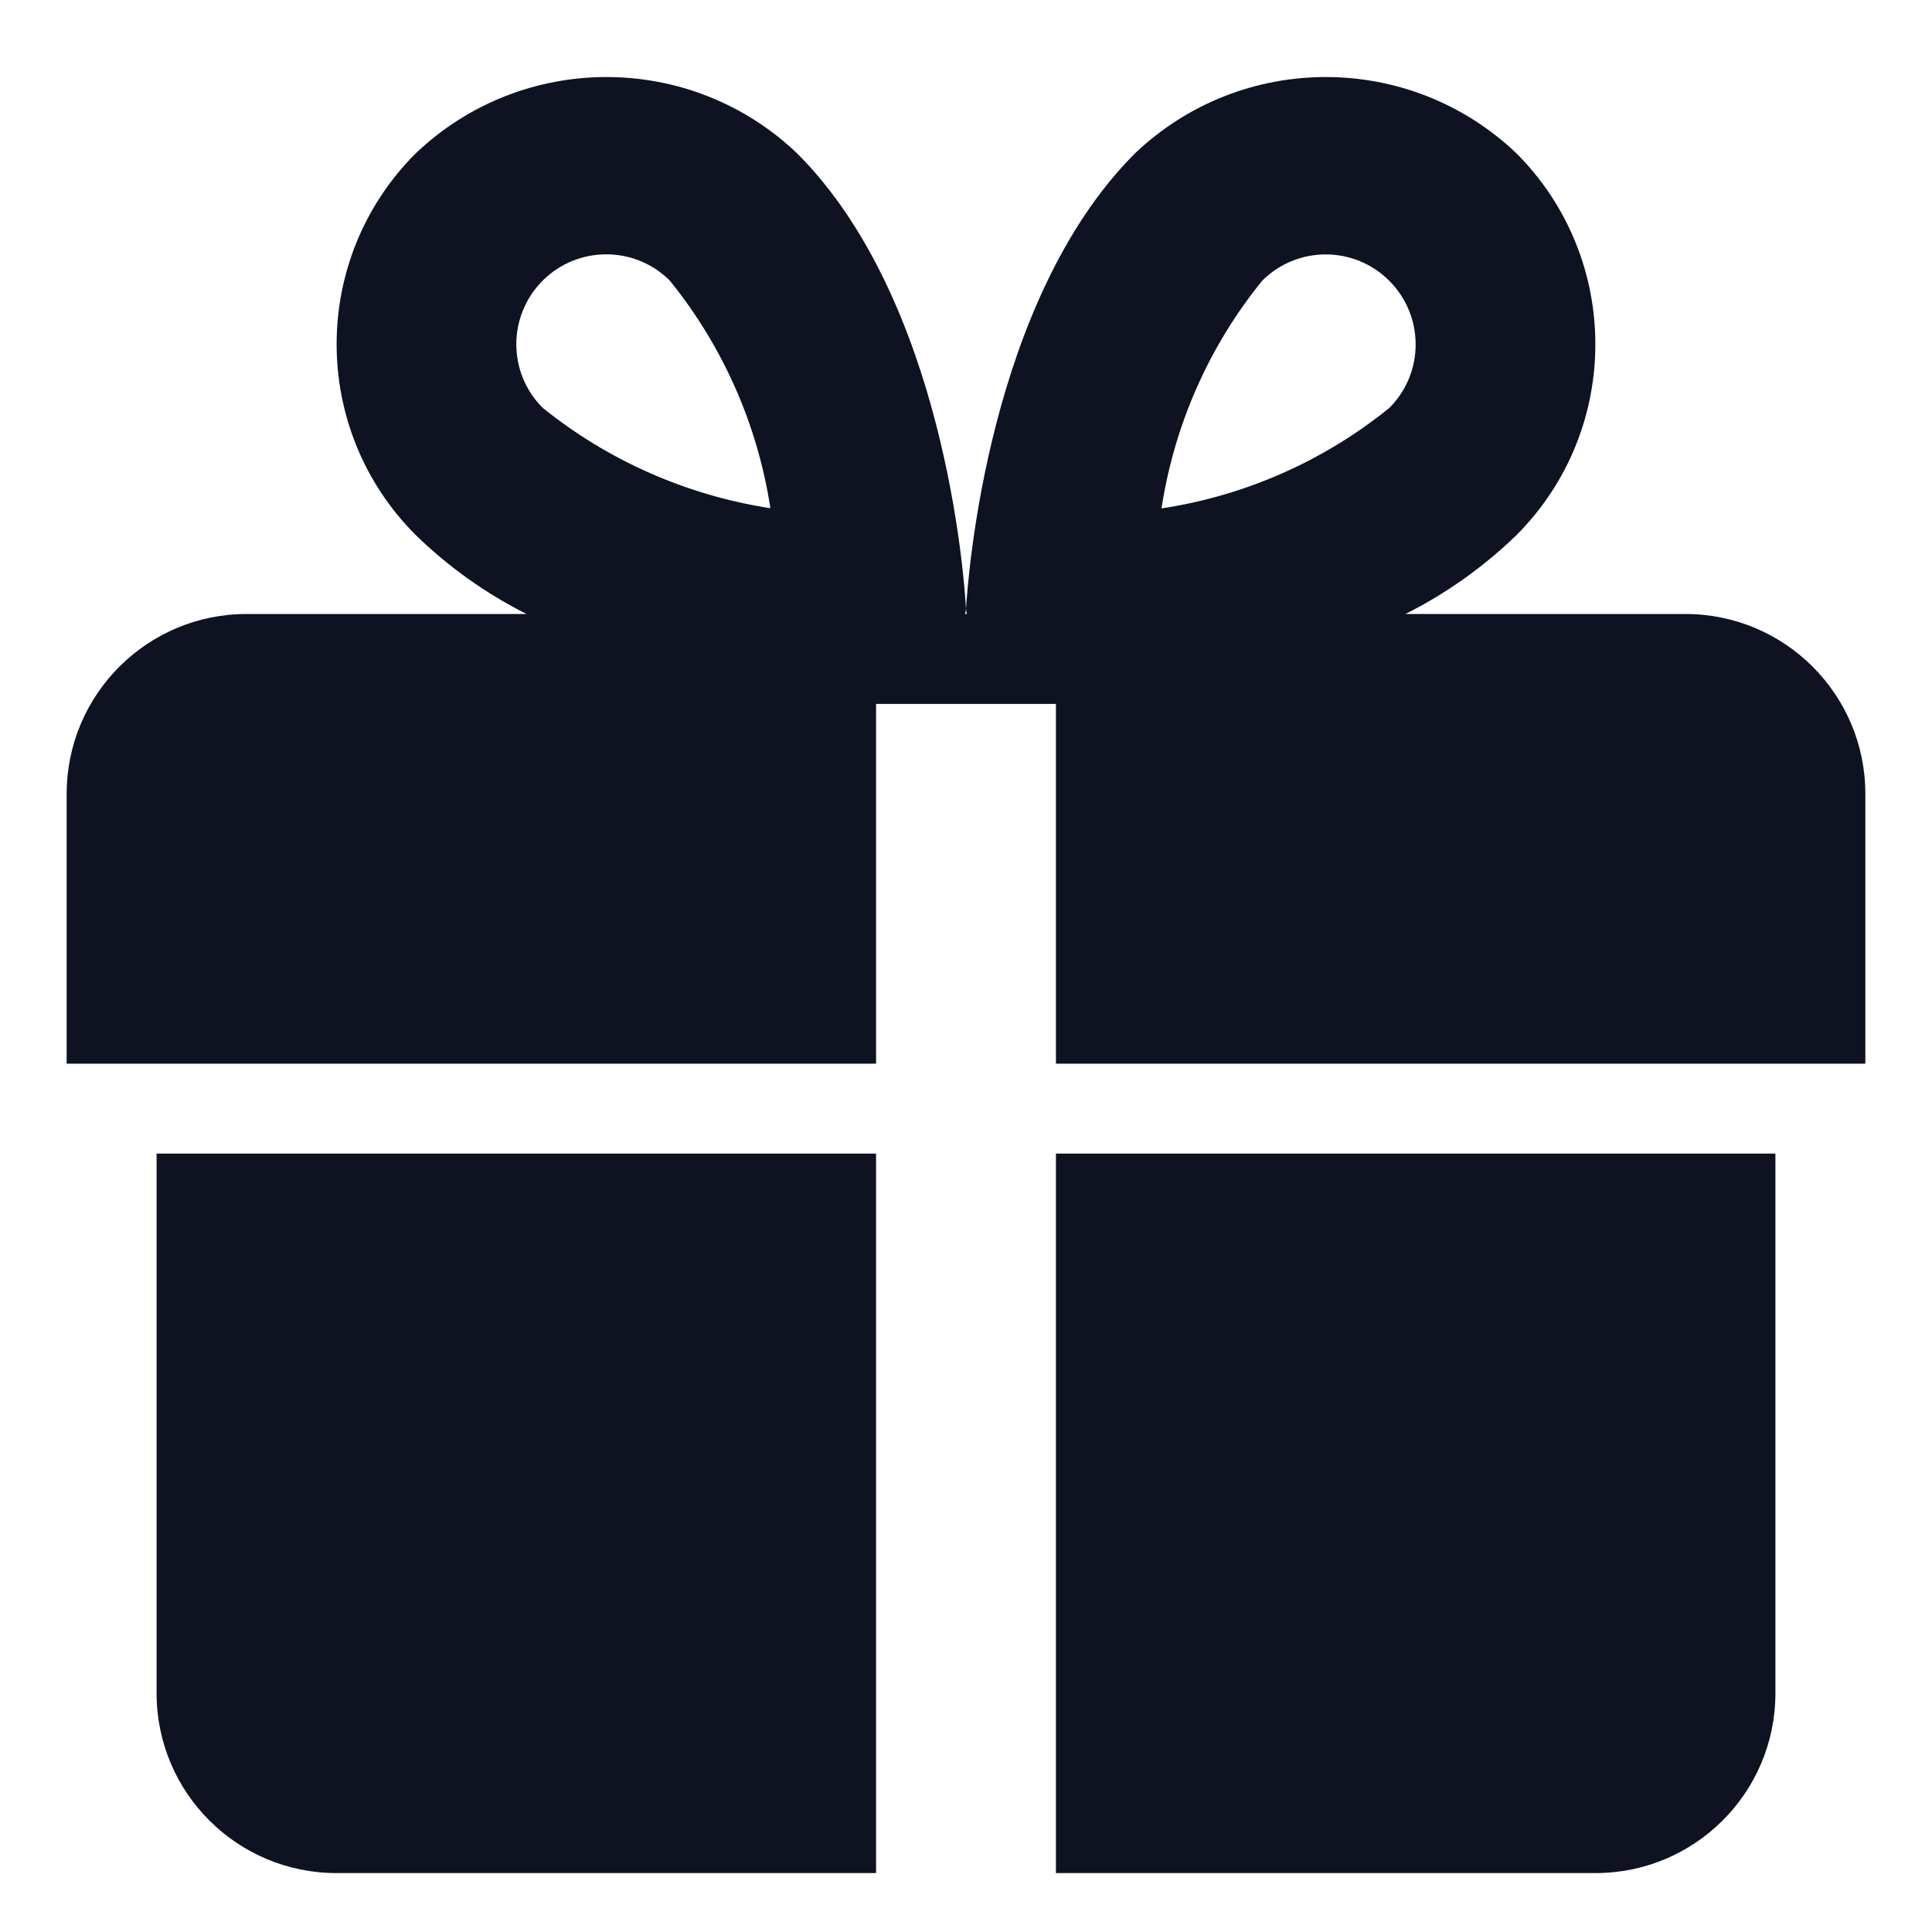 <svg
  width="20"
  height="20"
  viewBox="0 0 20 20"
  fill="none"
  xmlns="http://www.w3.org/2000/svg"
>
  <g clip-path="url(#clip0_253_592)">
    <path
      d="M1.621 11.942V17.528C1.621 18.557 2.455 19.39 3.483 19.39H9.069V11.942H1.621ZM10.931 11.942V19.39H16.517C17.545 19.39 18.379 18.557 18.379 17.528V11.942H10.931ZM17.448 6.356H14.549C14.971 6.144 15.359 5.868 15.699 5.539C16.787 4.447 16.787 2.68 15.699 1.588C14.593 0.534 12.855 0.534 11.749 1.588C10.225 3.113 10.02 5.984 10 6.302C10.002 6.321 10.005 6.338 10.009 6.356H9.991C9.995 6.338 9.998 6.321 10 6.302C9.982 5.981 9.777 3.113 8.252 1.588C7.147 0.534 5.409 0.534 4.303 1.588C3.212 2.679 3.212 4.447 4.303 5.538C4.642 5.868 5.029 6.144 5.451 6.356H2.552C1.524 6.356 0.69 7.19 0.69 8.218V11.011H9.069V7.287H10.931V11.011H19.31V8.218C19.31 7.19 18.476 6.356 17.448 6.356ZM5.618 4.222C5.254 3.859 5.254 3.269 5.618 2.905C5.981 2.542 6.571 2.542 6.934 2.905C7.484 3.585 7.843 4.398 7.975 5.261C7.112 5.128 6.298 4.77 5.618 4.222ZM12.024 5.263C12.156 4.399 12.515 3.585 13.066 2.906C13.429 2.543 14.018 2.543 14.381 2.906C14.746 3.27 14.746 3.861 14.381 4.224C13.701 4.774 12.888 5.132 12.024 5.263Z"
      fill="#0E1221"
    />
  </g>
  <defs>
    <clipPath id="clip0_253_592">
      <rect
        width="19"
        height="19"
        fill="white"
        transform="translate(0.5 0.594)"
      />
    </clipPath>
  </defs>
</svg>

